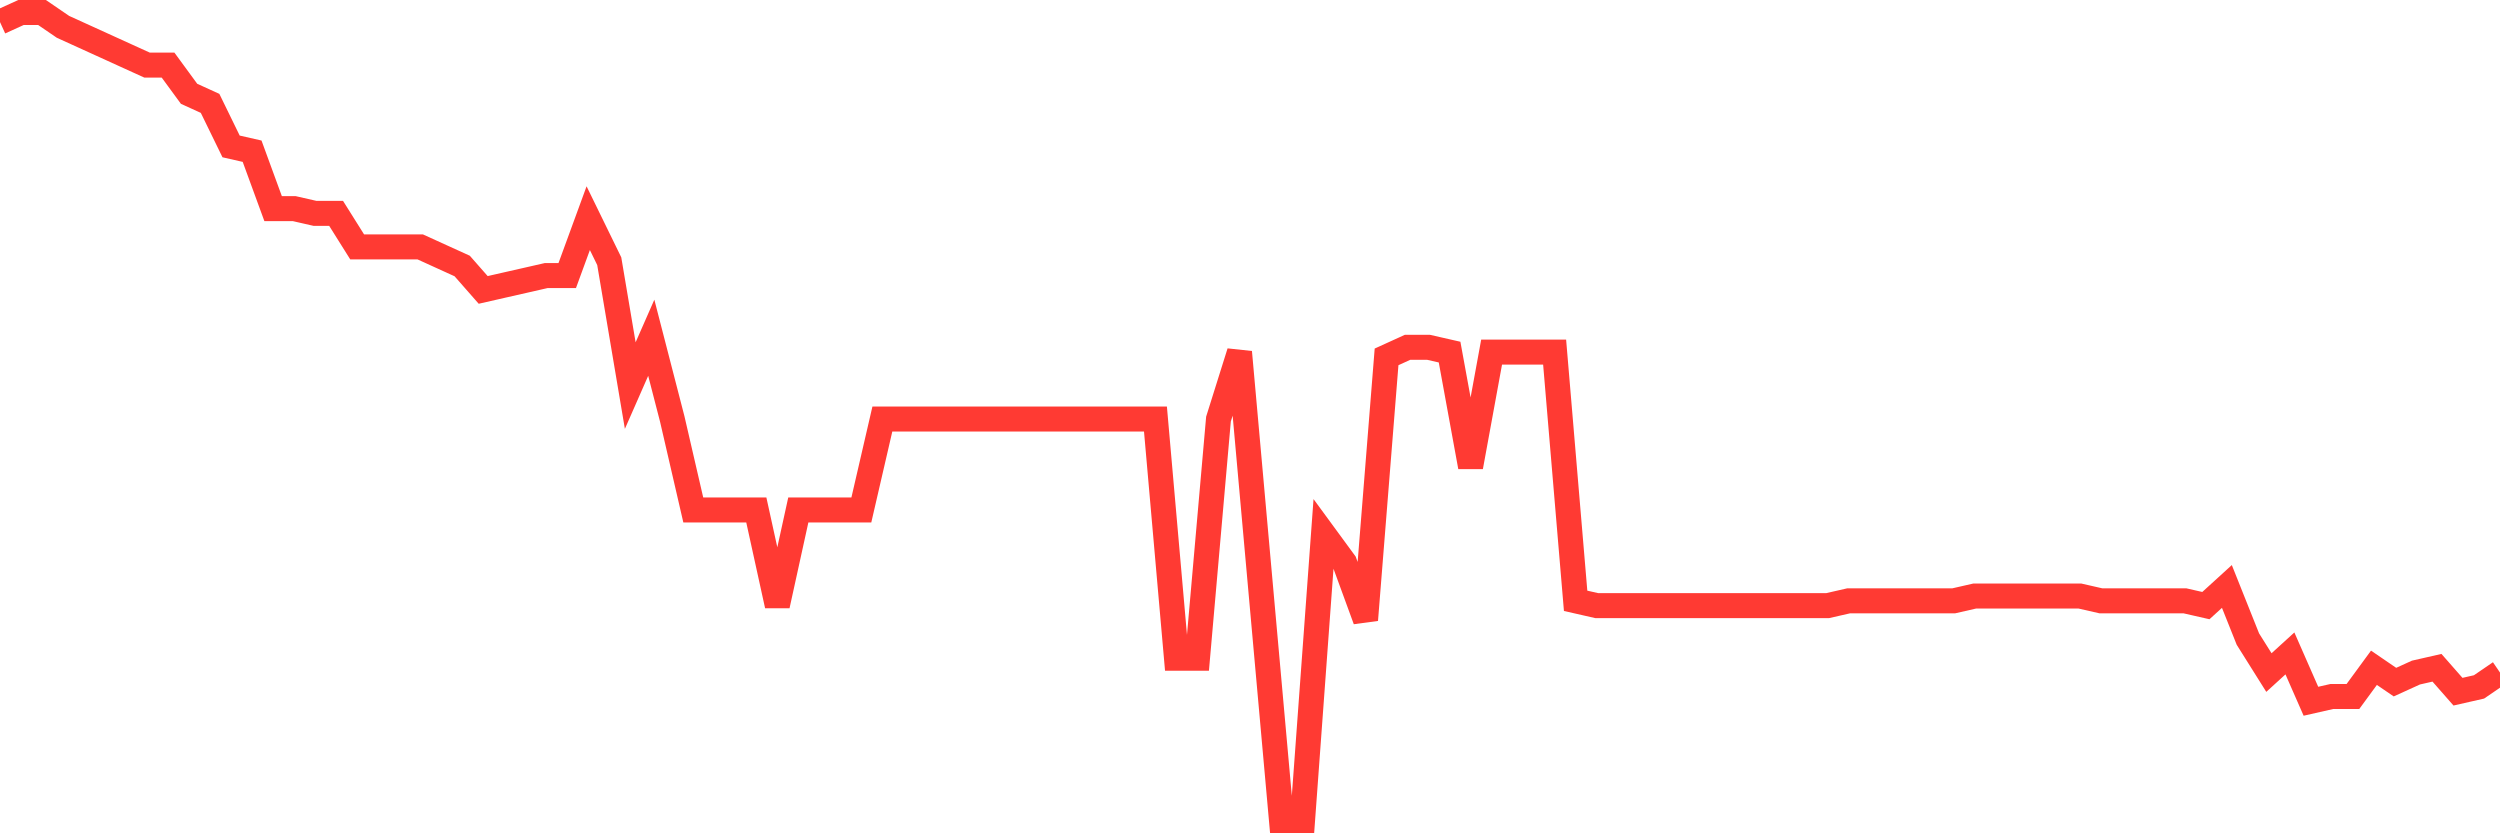 <svg
  xmlns="http://www.w3.org/2000/svg"
  xmlns:xlink="http://www.w3.org/1999/xlink"
  width="120"
  height="40"
  viewBox="0 0 120 40"
  preserveAspectRatio="none"
>
  <polyline
    points="0,1.059 1.008,0.6 2.017,0.6 3.025,1.289 4.034,1.748 5.042,2.207 6.05,2.666 7.059,3.125 8.067,3.125 9.076,4.503 10.084,4.962 11.092,7.028 12.101,7.258 13.109,10.013 14.118,10.013 15.126,10.243 16.134,10.243 17.143,11.85 18.151,11.85 19.16,11.85 20.168,11.85 21.176,12.309 22.185,12.768 23.193,13.916 24.202,13.686 25.21,13.457 26.218,13.227 27.227,13.227 28.235,10.472 29.244,12.538 30.252,18.508 31.261,16.212 32.269,20.115 33.277,24.477 34.286,24.477 35.294,24.477 36.303,24.477 37.311,29.069 38.319,24.477 39.328,24.477 40.336,24.477 41.345,24.477 42.353,20.115 43.361,20.115 44.37,20.115 45.378,20.115 46.387,20.115 47.395,20.115 48.403,20.115 49.412,20.115 50.42,20.115 51.429,20.115 52.437,20.115 53.445,20.115 54.454,20.115 55.462,20.115 56.471,31.594 57.479,31.594 58.487,20.115 59.496,16.901 60.504,28.15 61.513,39.4 62.521,39.4 63.529,25.625 64.538,27.002 65.546,29.757 66.555,17.13 67.563,16.671 68.571,16.671 69.58,16.901 70.588,22.411 71.597,16.901 72.605,16.901 73.613,16.901 74.622,16.901 75.63,28.839 76.639,29.069 77.647,29.069 78.655,29.069 79.664,29.069 80.672,29.069 81.681,29.069 82.689,29.069 83.697,29.069 84.706,29.069 85.714,29.069 86.723,29.069 87.731,29.069 88.739,28.839 89.748,28.839 90.756,28.839 91.765,28.839 92.773,28.839 93.782,28.839 94.79,28.609 95.798,28.609 96.807,28.609 97.815,28.609 98.824,28.609 99.832,28.609 100.84,28.839 101.849,28.839 102.857,28.839 103.866,28.839 104.874,28.839 105.882,29.069 106.891,28.15 107.899,30.676 108.908,32.283 109.916,31.364 110.924,33.66 111.933,33.431 112.941,33.431 113.95,32.053 114.958,32.742 115.966,32.283 116.975,32.053 117.983,33.201 118.992,32.972 120,32.283"
    fill="none"
    stroke="#ff3a33"
    stroke-width="1.2"
  >
  </polyline>
</svg>